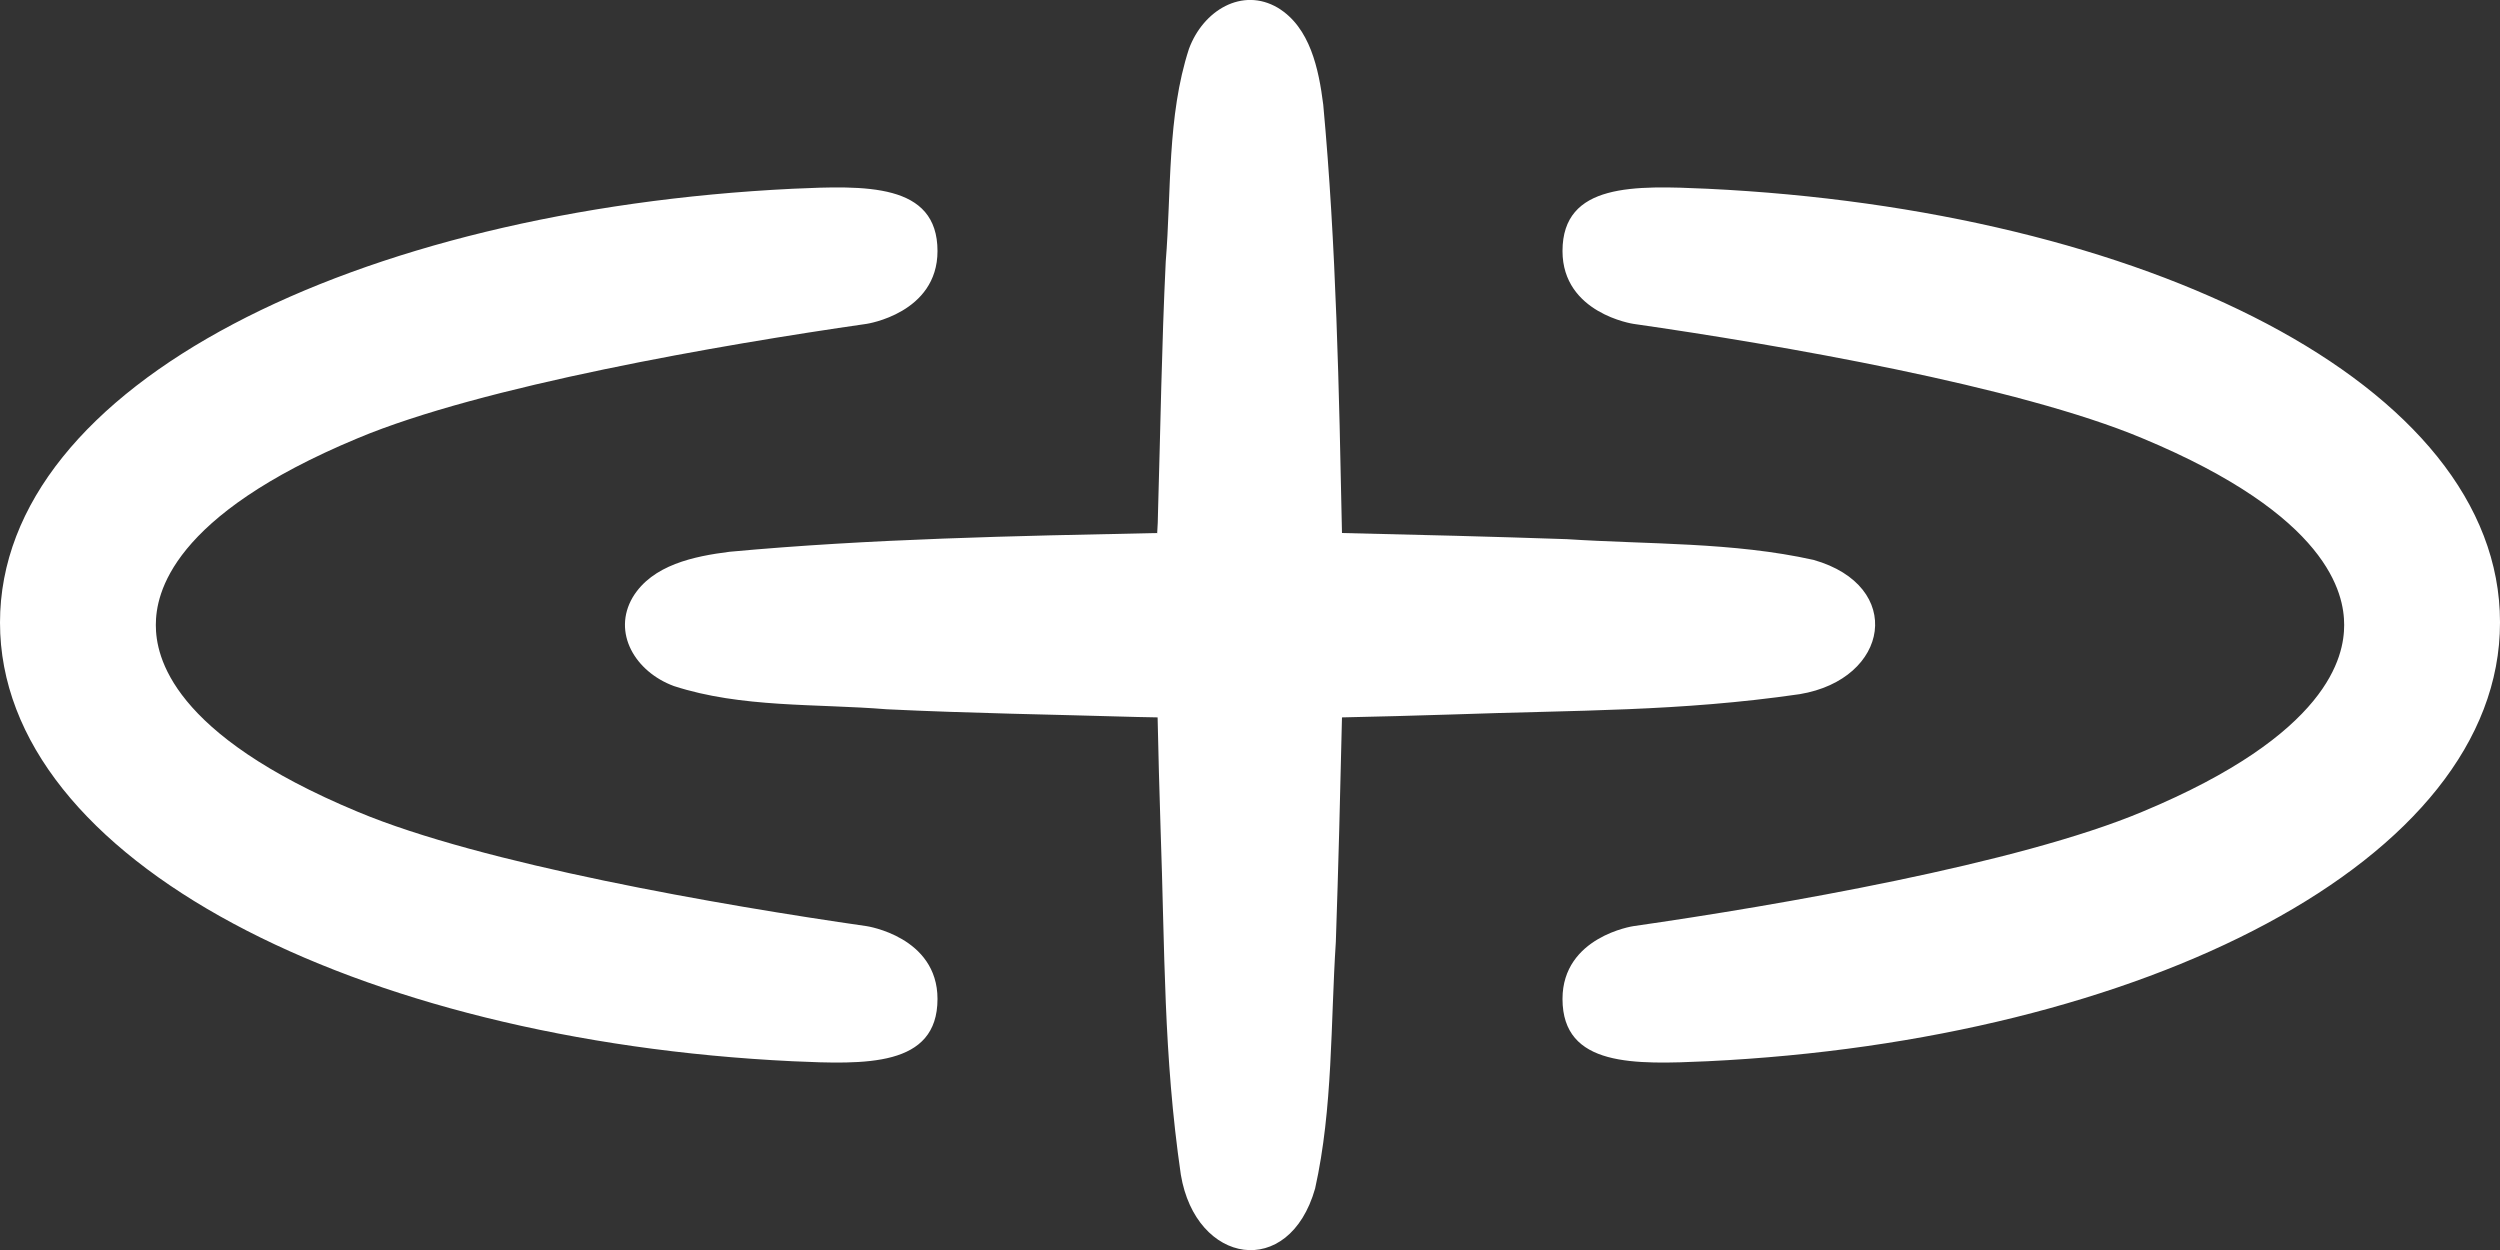 <?xml version="1.0" encoding="UTF-8"?>
<svg xmlns="http://www.w3.org/2000/svg" xmlns:xlink="http://www.w3.org/1999/xlink" width="24" height="12" viewBox="0 0 24 12">
<rect x="0" y="0" width="24" height="12" fill="#333333" stroke="none"/>
<style> @media (prefers-color-scheme: light) { #light { filter: invert(100%); } } </style>
<path fill-rule="nonzero" id="light" fill="rgb(100%, 100%, 100%)" fill-opacity="1" d="M 11.414 0.469 C 11.551 0.098 11.926 -0.125 12.266 0.074 C 12.578 0.262 12.66 0.664 12.703 1.004 C 12.828 2.355 12.855 3.75 12.883 5.117 C 13.602 5.133 14.34 5.152 15.043 5.176 C 15.824 5.227 16.637 5.203 17.41 5.375 C 18.289 5.625 18.141 6.52 17.277 6.664 C 16.117 6.832 15.145 6.816 13.938 6.859 C 13.582 6.871 13.23 6.879 12.883 6.887 C 12.867 7.605 12.848 8.34 12.824 9.043 C 12.773 9.824 12.797 10.637 12.625 11.41 C 12.375 12.289 11.48 12.141 11.336 11.277 C 11.168 10.117 11.184 9.145 11.141 7.938 C 11.129 7.586 11.121 7.234 11.113 6.887 C 11.047 6.887 10.98 6.883 10.914 6.883 C 10.098 6.859 9.32 6.848 8.512 6.809 C 7.836 6.754 7.117 6.797 6.469 6.586 C 6.098 6.449 5.875 6.074 6.074 5.734 C 6.262 5.422 6.664 5.34 7.004 5.297 C 8.355 5.172 9.746 5.145 11.109 5.117 C 11.113 5.051 11.117 4.984 11.117 4.914 C 11.141 4.098 11.152 3.32 11.191 2.512 C 11.246 1.836 11.203 1.117 11.414 0.469 Z M 7.609 1.812 C 8.305 1.781 9 1.754 9 2.41 C 9 3.008 8.32 3.109 8.32 3.109 C 6.926 3.309 4.625 3.707 3.434 4.207 C 1.641 4.953 1.496 5.699 1.496 6 C 1.496 6.301 1.641 7.047 3.434 7.793 C 4.625 8.293 6.926 8.691 8.32 8.891 C 8.32 8.891 9 8.992 9 9.59 C 9 10.246 8.305 10.219 7.609 10.188 C 3.434 9.988 0 8.266 0 5.977 C 0 3.684 3.434 2.016 7.609 1.812 Z M 15 2.41 C 15 1.754 15.695 1.781 16.391 1.812 C 20.566 2.012 24 3.68 24 5.973 L 24 5.977 C 24 8.266 20.566 9.988 16.391 10.188 C 15.695 10.219 15 10.246 15 9.59 C 15 8.992 15.68 8.891 15.68 8.891 C 17.074 8.691 19.375 8.293 20.566 7.793 C 22.359 7.047 22.504 6.301 22.504 6 C 22.504 5.699 22.359 4.953 20.566 4.207 C 19.375 3.707 17.074 3.309 15.68 3.109 C 15.68 3.109 15 3.008 15 2.41 Z M 15 2.41 "/>
</svg>
